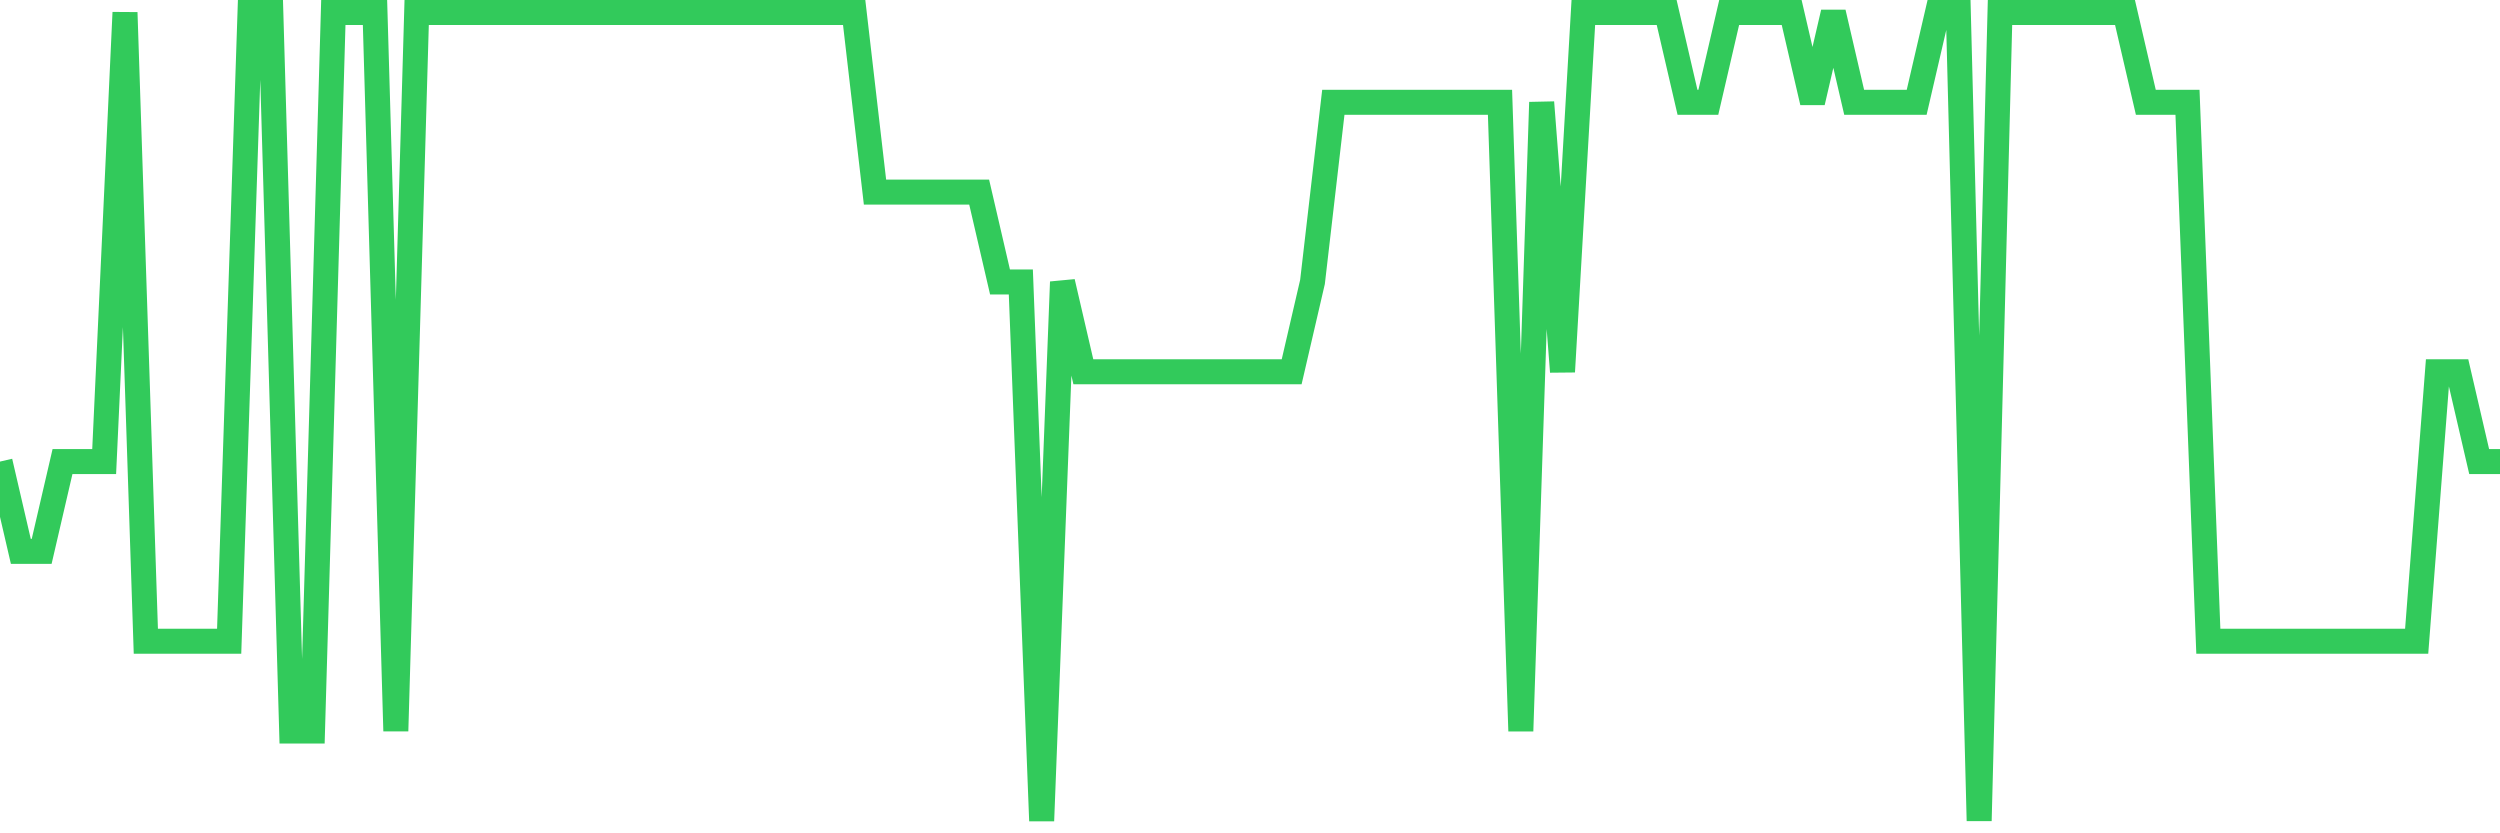 <svg
  xmlns="http://www.w3.org/2000/svg"
  xmlns:xlink="http://www.w3.org/1999/xlink"
  width="120"
  height="40"
  viewBox="0 0 120 40"
  preserveAspectRatio="none"
>
  <polyline
    points="0,22.156 1,26.467 2,26.467 3,22.156 4,22.156 5,22.156 6,0.6 7,30.778 8,30.778 9,30.778 10,30.778 11,30.778 12,0.6 13,0.6 14,35.089 15,35.089 16,0.6 17,0.6 18,0.6 19,35.089 20,0.6 21,0.6 22,0.6 23,0.6 24,0.6 25,0.6 26,0.6 27,0.6 28,0.6 29,0.6 30,0.6 31,0.6 32,0.6 33,0.6 34,0.6 35,0.6 36,0.6 37,0.6 38,0.6 39,0.6 40,0.6 41,0.6 42,9.222 43,9.222 44,9.222 45,9.222 46,9.222 47,9.222 48,13.533 49,13.533 50,39.4 51,13.533 52,17.844 53,17.844 54,17.844 55,17.844 56,17.844 57,17.844 58,17.844 59,17.844 60,17.844 61,17.844 62,17.844 63,13.533 64,4.911 65,4.911 66,4.911 67,4.911 68,4.911 69,4.911 70,4.911 71,4.911 72,4.911 73,35.089 74,4.911 75,17.844 76,0.6 77,0.6 78,0.6 79,0.6 80,0.6 81,4.911 82,4.911 83,0.6 84,0.6 85,0.6 86,0.6 87,4.911 88,0.6 89,4.911 90,4.911 91,4.911 92,4.911 93,0.6 94,0.6 95,39.4 96,0.6 97,0.6 98,0.6 99,0.6 100,0.6 101,0.6 102,0.6 103,4.911 104,4.911 105,4.911 106,30.778 107,30.778 108,30.778 109,30.778 110,30.778 111,30.778 112,30.778 113,30.778 114,30.778 115,30.778 116,30.778 117,17.844 118,17.844 119,22.156 120,22.156"
    fill="none"
    stroke="#32ca5b"
    stroke-width="1.2"
  >
  </polyline>
</svg>